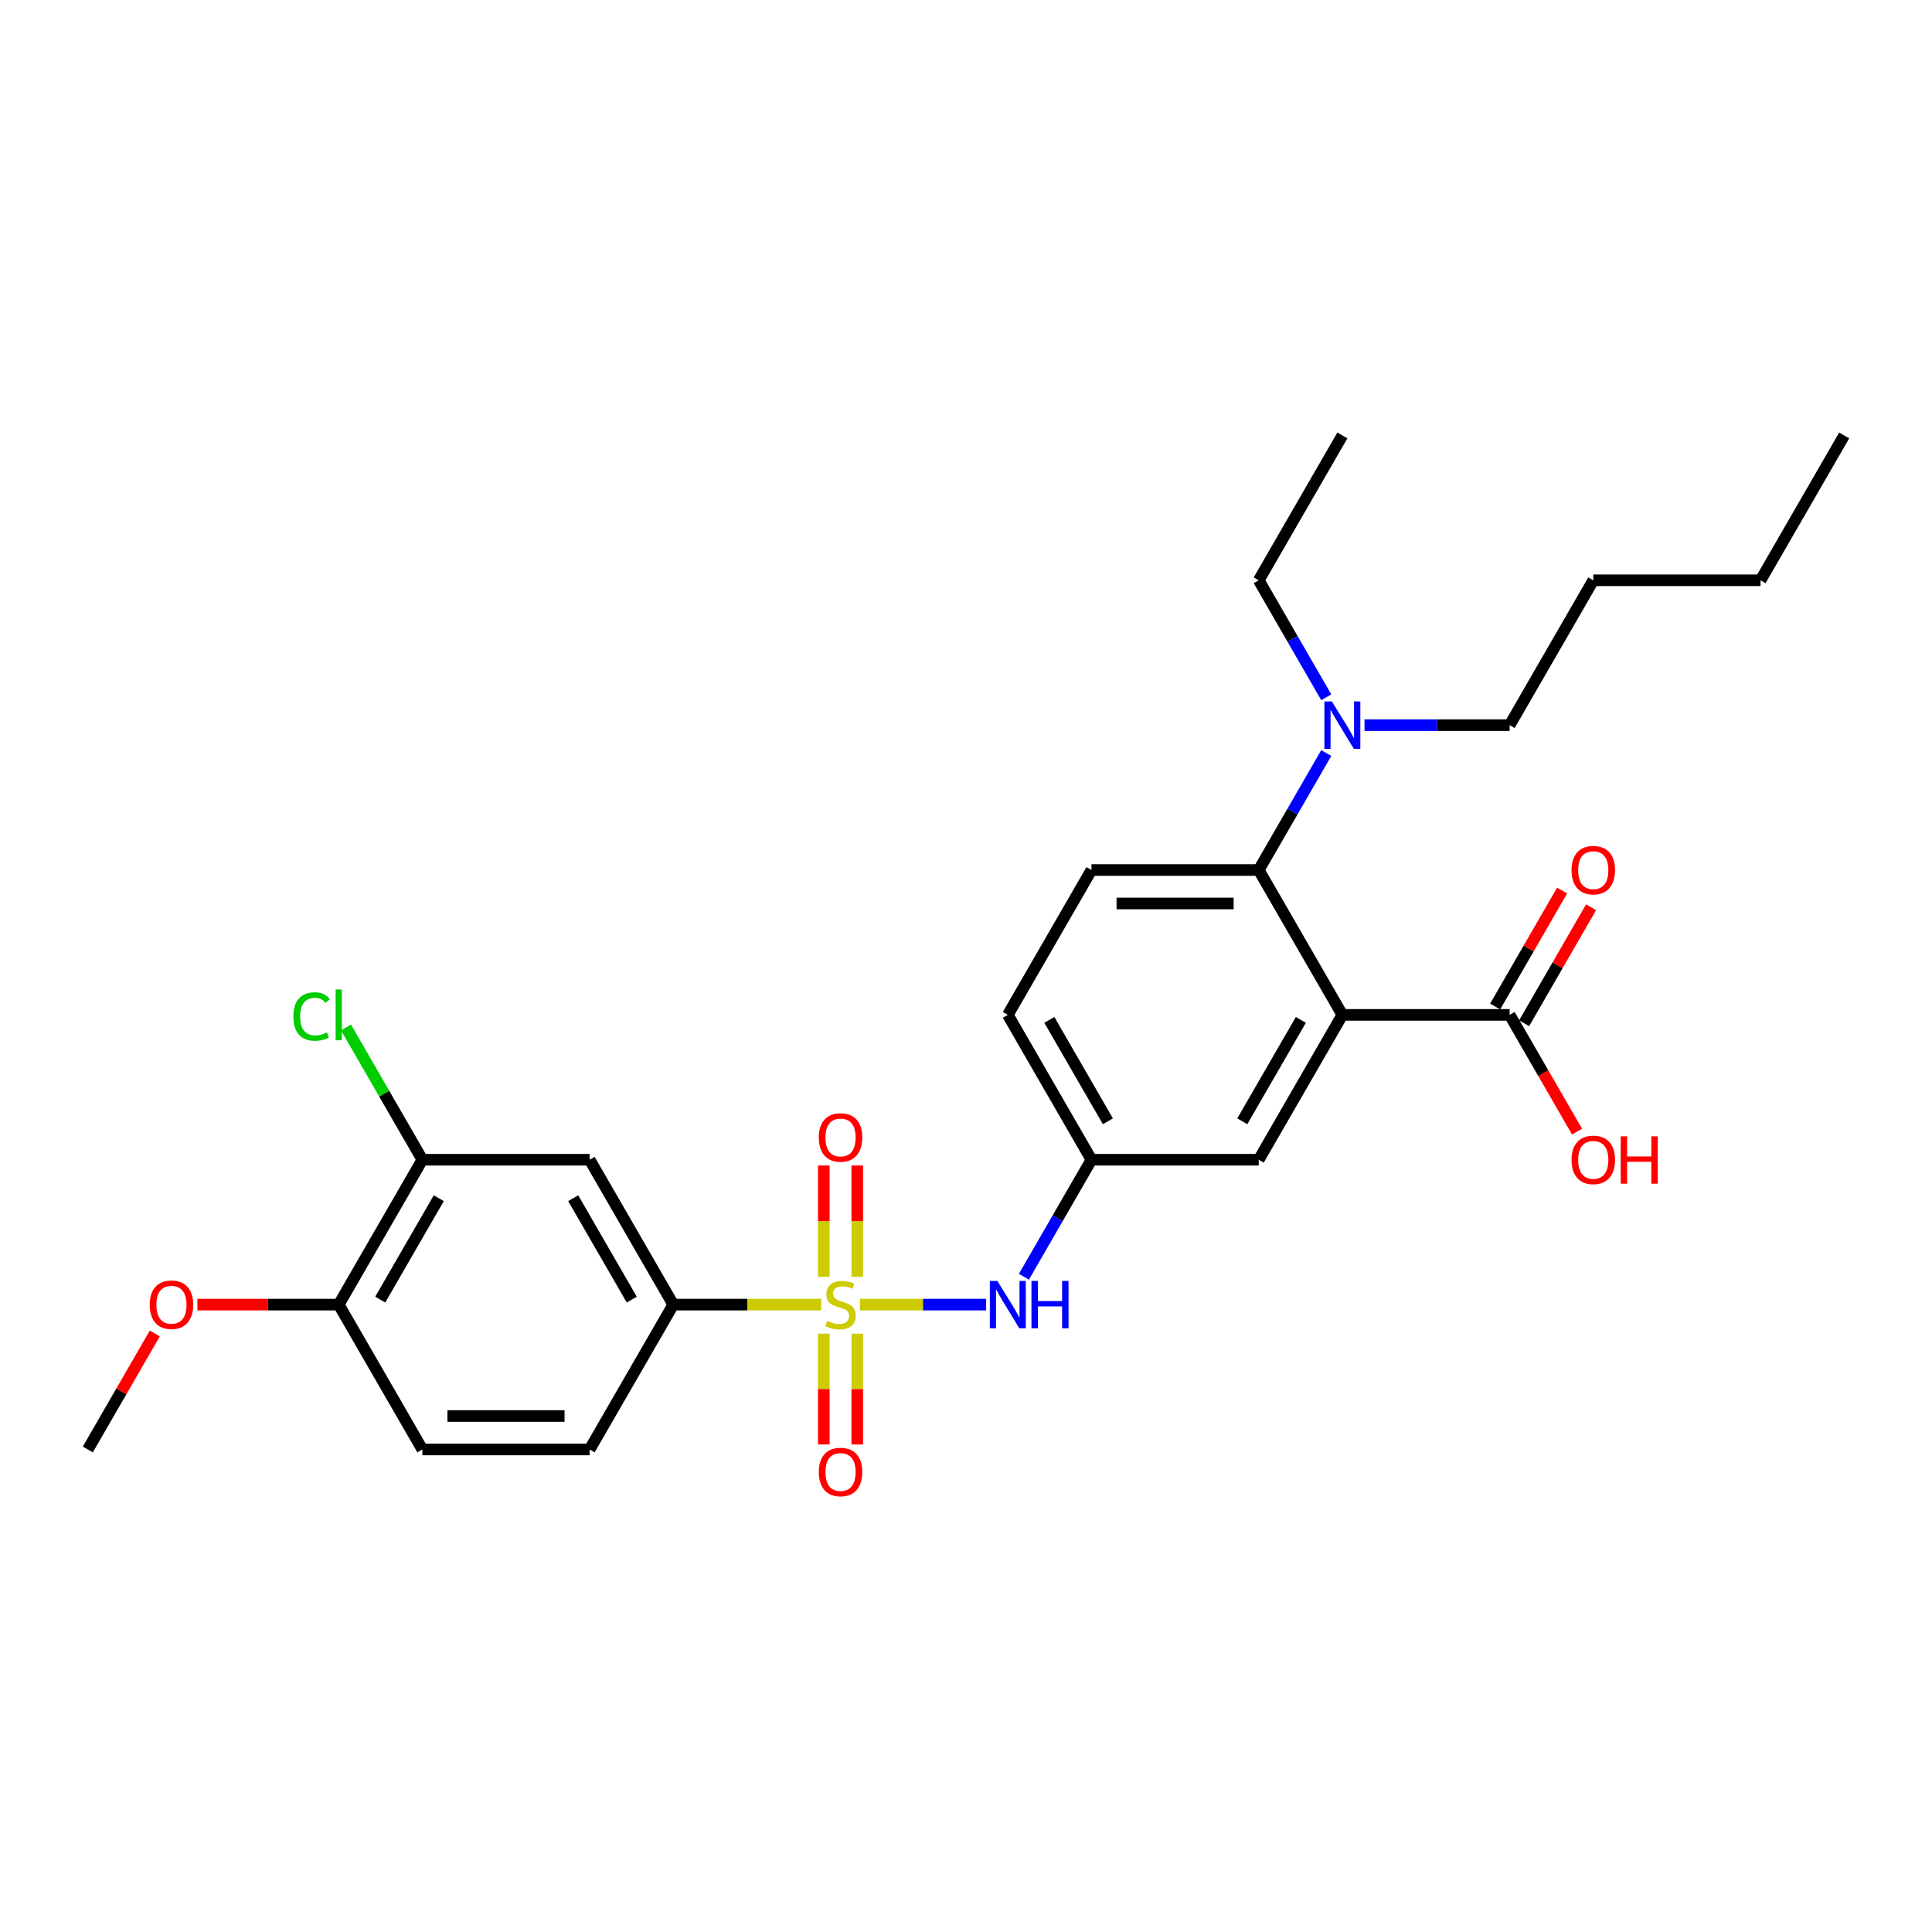 <?xml version='1.0' encoding='iso-8859-1'?>
<svg version='1.1' baseProfile='full'
              xmlns='http://www.w3.org/2000/svg'
                      xmlns:rdkit='http://www.rdkit.org/xml'
                      xmlns:xlink='http://www.w3.org/1999/xlink'
                  xml:space='preserve'
width='1000px' height='1000px' viewBox='0 0 1000 1000'>
<!-- END OF HEADER -->
<rect style='opacity:1.0;fill:#FFFFFF;stroke:none' width='1000' height='1000' x='0' y='0'> </rect>
<path class='bond-2' d='M 425.039,675.262 L 386.762,675.262' style='fill:none;fill-rule:evenodd;stroke:#CCCC00;stroke-width:6px;stroke-linecap:butt;stroke-linejoin:miter;stroke-opacity:1' />
<path class='bond-2' d='M 386.762,675.262 L 348.485,675.262' style='fill:none;fill-rule:evenodd;stroke:#000000;stroke-width:6px;stroke-linecap:butt;stroke-linejoin:miter;stroke-opacity:1' />
<path class='bond-3' d='M 445.091,675.262 L 477.762,675.262' style='fill:none;fill-rule:evenodd;stroke:#CCCC00;stroke-width:6px;stroke-linecap:butt;stroke-linejoin:miter;stroke-opacity:1' />
<path class='bond-3' d='M 477.762,675.262 L 510.432,675.262' style='fill:none;fill-rule:evenodd;stroke:#0000FF;stroke-width:6px;stroke-linecap:butt;stroke-linejoin:miter;stroke-opacity:1' />
<path class='bond-7' d='M 443.723,660.872 L 443.723,632.069' style='fill:none;fill-rule:evenodd;stroke:#CCCC00;stroke-width:6px;stroke-linecap:butt;stroke-linejoin:miter;stroke-opacity:1' />
<path class='bond-7' d='M 443.723,632.069 L 443.723,603.266' style='fill:none;fill-rule:evenodd;stroke:#FF0000;stroke-width:6px;stroke-linecap:butt;stroke-linejoin:miter;stroke-opacity:1' />
<path class='bond-7' d='M 426.407,660.872 L 426.407,632.069' style='fill:none;fill-rule:evenodd;stroke:#CCCC00;stroke-width:6px;stroke-linecap:butt;stroke-linejoin:miter;stroke-opacity:1' />
<path class='bond-7' d='M 426.407,632.069 L 426.407,603.266' style='fill:none;fill-rule:evenodd;stroke:#FF0000;stroke-width:6px;stroke-linecap:butt;stroke-linejoin:miter;stroke-opacity:1' />
<path class='bond-8' d='M 426.407,690.31 L 426.407,718.983' style='fill:none;fill-rule:evenodd;stroke:#CCCC00;stroke-width:6px;stroke-linecap:butt;stroke-linejoin:miter;stroke-opacity:1' />
<path class='bond-8' d='M 426.407,718.983 L 426.407,747.656' style='fill:none;fill-rule:evenodd;stroke:#FF0000;stroke-width:6px;stroke-linecap:butt;stroke-linejoin:miter;stroke-opacity:1' />
<path class='bond-8' d='M 443.723,690.31 L 443.723,718.983' style='fill:none;fill-rule:evenodd;stroke:#CCCC00;stroke-width:6px;stroke-linecap:butt;stroke-linejoin:miter;stroke-opacity:1' />
<path class='bond-8' d='M 443.723,718.983 L 443.723,747.656' style='fill:none;fill-rule:evenodd;stroke:#FF0000;stroke-width:6px;stroke-linecap:butt;stroke-linejoin:miter;stroke-opacity:1' />
<path class='bond-0' d='M 694.805,525.301 L 651.515,600.281' style='fill:none;fill-rule:evenodd;stroke:#000000;stroke-width:6px;stroke-linecap:butt;stroke-linejoin:miter;stroke-opacity:1' />
<path class='bond-0' d='M 673.316,527.89 L 643.013,580.376' style='fill:none;fill-rule:evenodd;stroke:#000000;stroke-width:6px;stroke-linecap:butt;stroke-linejoin:miter;stroke-opacity:1' />
<path class='bond-4' d='M 694.805,525.301 L 781.385,525.301' style='fill:none;fill-rule:evenodd;stroke:#000000;stroke-width:6px;stroke-linecap:butt;stroke-linejoin:miter;stroke-opacity:1' />
<path class='bond-29' d='M 694.805,525.301 L 651.515,450.32' style='fill:none;fill-rule:evenodd;stroke:#000000;stroke-width:6px;stroke-linecap:butt;stroke-linejoin:miter;stroke-opacity:1' />
<path class='bond-1' d='M 651.515,450.32 L 564.935,450.32' style='fill:none;fill-rule:evenodd;stroke:#000000;stroke-width:6px;stroke-linecap:butt;stroke-linejoin:miter;stroke-opacity:1' />
<path class='bond-1' d='M 638.528,467.636 L 577.922,467.636' style='fill:none;fill-rule:evenodd;stroke:#000000;stroke-width:6px;stroke-linecap:butt;stroke-linejoin:miter;stroke-opacity:1' />
<path class='bond-11' d='M 651.515,450.32 L 668.996,420.042' style='fill:none;fill-rule:evenodd;stroke:#000000;stroke-width:6px;stroke-linecap:butt;stroke-linejoin:miter;stroke-opacity:1' />
<path class='bond-11' d='M 668.996,420.042 L 686.477,389.764' style='fill:none;fill-rule:evenodd;stroke:#0000FF;stroke-width:6px;stroke-linecap:butt;stroke-linejoin:miter;stroke-opacity:1' />
<path class='bond-5' d='M 348.485,675.262 L 305.195,600.281' style='fill:none;fill-rule:evenodd;stroke:#000000;stroke-width:6px;stroke-linecap:butt;stroke-linejoin:miter;stroke-opacity:1' />
<path class='bond-5' d='M 326.995,672.673 L 296.692,620.187' style='fill:none;fill-rule:evenodd;stroke:#000000;stroke-width:6px;stroke-linecap:butt;stroke-linejoin:miter;stroke-opacity:1' />
<path class='bond-15' d='M 348.485,675.262 L 305.195,750.243' style='fill:none;fill-rule:evenodd;stroke:#000000;stroke-width:6px;stroke-linecap:butt;stroke-linejoin:miter;stroke-opacity:1' />
<path class='bond-12' d='M 529.973,660.838 L 547.454,630.56' style='fill:none;fill-rule:evenodd;stroke:#0000FF;stroke-width:6px;stroke-linecap:butt;stroke-linejoin:miter;stroke-opacity:1' />
<path class='bond-12' d='M 547.454,630.56 L 564.935,600.281' style='fill:none;fill-rule:evenodd;stroke:#000000;stroke-width:6px;stroke-linecap:butt;stroke-linejoin:miter;stroke-opacity:1' />
<path class='bond-14' d='M 788.883,529.63 L 806.214,499.611' style='fill:none;fill-rule:evenodd;stroke:#000000;stroke-width:6px;stroke-linecap:butt;stroke-linejoin:miter;stroke-opacity:1' />
<path class='bond-14' d='M 806.214,499.611 L 823.546,469.593' style='fill:none;fill-rule:evenodd;stroke:#FF0000;stroke-width:6px;stroke-linecap:butt;stroke-linejoin:miter;stroke-opacity:1' />
<path class='bond-14' d='M 773.887,520.972 L 791.218,490.953' style='fill:none;fill-rule:evenodd;stroke:#000000;stroke-width:6px;stroke-linecap:butt;stroke-linejoin:miter;stroke-opacity:1' />
<path class='bond-14' d='M 791.218,490.953 L 808.55,460.935' style='fill:none;fill-rule:evenodd;stroke:#FF0000;stroke-width:6px;stroke-linecap:butt;stroke-linejoin:miter;stroke-opacity:1' />
<path class='bond-19' d='M 781.385,525.301 L 798.826,555.51' style='fill:none;fill-rule:evenodd;stroke:#000000;stroke-width:6px;stroke-linecap:butt;stroke-linejoin:miter;stroke-opacity:1' />
<path class='bond-19' d='M 798.826,555.51 L 816.268,585.719' style='fill:none;fill-rule:evenodd;stroke:#FF0000;stroke-width:6px;stroke-linecap:butt;stroke-linejoin:miter;stroke-opacity:1' />
<path class='bond-6' d='M 305.195,600.281 L 218.615,600.281' style='fill:none;fill-rule:evenodd;stroke:#000000;stroke-width:6px;stroke-linecap:butt;stroke-linejoin:miter;stroke-opacity:1' />
<path class='bond-18' d='M 218.615,600.281 L 198.848,566.045' style='fill:none;fill-rule:evenodd;stroke:#000000;stroke-width:6px;stroke-linecap:butt;stroke-linejoin:miter;stroke-opacity:1' />
<path class='bond-18' d='M 198.848,566.045 L 179.082,531.809' style='fill:none;fill-rule:evenodd;stroke:#00CC00;stroke-width:6px;stroke-linecap:butt;stroke-linejoin:miter;stroke-opacity:1' />
<path class='bond-28' d='M 218.615,600.281 L 175.325,675.262' style='fill:none;fill-rule:evenodd;stroke:#000000;stroke-width:6px;stroke-linecap:butt;stroke-linejoin:miter;stroke-opacity:1' />
<path class='bond-28' d='M 227.117,620.187 L 196.814,672.673' style='fill:none;fill-rule:evenodd;stroke:#000000;stroke-width:6px;stroke-linecap:butt;stroke-linejoin:miter;stroke-opacity:1' />
<path class='bond-9' d='M 651.515,600.281 L 564.935,600.281' style='fill:none;fill-rule:evenodd;stroke:#000000;stroke-width:6px;stroke-linecap:butt;stroke-linejoin:miter;stroke-opacity:1' />
<path class='bond-10' d='M 564.935,450.32 L 521.645,525.301' style='fill:none;fill-rule:evenodd;stroke:#000000;stroke-width:6px;stroke-linecap:butt;stroke-linejoin:miter;stroke-opacity:1' />
<path class='bond-21' d='M 686.477,360.916 L 668.996,330.637' style='fill:none;fill-rule:evenodd;stroke:#0000FF;stroke-width:6px;stroke-linecap:butt;stroke-linejoin:miter;stroke-opacity:1' />
<path class='bond-21' d='M 668.996,330.637 L 651.515,300.359' style='fill:none;fill-rule:evenodd;stroke:#000000;stroke-width:6px;stroke-linecap:butt;stroke-linejoin:miter;stroke-opacity:1' />
<path class='bond-22' d='M 706.268,375.34 L 743.827,375.34' style='fill:none;fill-rule:evenodd;stroke:#0000FF;stroke-width:6px;stroke-linecap:butt;stroke-linejoin:miter;stroke-opacity:1' />
<path class='bond-22' d='M 743.827,375.34 L 781.385,375.34' style='fill:none;fill-rule:evenodd;stroke:#000000;stroke-width:6px;stroke-linecap:butt;stroke-linejoin:miter;stroke-opacity:1' />
<path class='bond-17' d='M 564.935,600.281 L 521.645,525.301' style='fill:none;fill-rule:evenodd;stroke:#000000;stroke-width:6px;stroke-linecap:butt;stroke-linejoin:miter;stroke-opacity:1' />
<path class='bond-17' d='M 573.438,580.376 L 543.135,527.89' style='fill:none;fill-rule:evenodd;stroke:#000000;stroke-width:6px;stroke-linecap:butt;stroke-linejoin:miter;stroke-opacity:1' />
<path class='bond-13' d='M 175.325,675.262 L 218.615,750.243' style='fill:none;fill-rule:evenodd;stroke:#000000;stroke-width:6px;stroke-linecap:butt;stroke-linejoin:miter;stroke-opacity:1' />
<path class='bond-20' d='M 175.325,675.262 L 138.745,675.262' style='fill:none;fill-rule:evenodd;stroke:#000000;stroke-width:6px;stroke-linecap:butt;stroke-linejoin:miter;stroke-opacity:1' />
<path class='bond-20' d='M 138.745,675.262 L 102.165,675.262' style='fill:none;fill-rule:evenodd;stroke:#FF0000;stroke-width:6px;stroke-linecap:butt;stroke-linejoin:miter;stroke-opacity:1' />
<path class='bond-16' d='M 305.195,750.243 L 218.615,750.243' style='fill:none;fill-rule:evenodd;stroke:#000000;stroke-width:6px;stroke-linecap:butt;stroke-linejoin:miter;stroke-opacity:1' />
<path class='bond-16' d='M 292.208,732.927 L 231.602,732.927' style='fill:none;fill-rule:evenodd;stroke:#000000;stroke-width:6px;stroke-linecap:butt;stroke-linejoin:miter;stroke-opacity:1' />
<path class='bond-23' d='M 80.117,690.206 L 62.786,720.224' style='fill:none;fill-rule:evenodd;stroke:#FF0000;stroke-width:6px;stroke-linecap:butt;stroke-linejoin:miter;stroke-opacity:1' />
<path class='bond-23' d='M 62.786,720.224 L 45.455,750.243' style='fill:none;fill-rule:evenodd;stroke:#000000;stroke-width:6px;stroke-linecap:butt;stroke-linejoin:miter;stroke-opacity:1' />
<path class='bond-26' d='M 651.515,300.359 L 694.805,225.379' style='fill:none;fill-rule:evenodd;stroke:#000000;stroke-width:6px;stroke-linecap:butt;stroke-linejoin:miter;stroke-opacity:1' />
<path class='bond-24' d='M 781.385,375.34 L 824.675,300.359' style='fill:none;fill-rule:evenodd;stroke:#000000;stroke-width:6px;stroke-linecap:butt;stroke-linejoin:miter;stroke-opacity:1' />
<path class='bond-25' d='M 824.675,300.359 L 911.255,300.359' style='fill:none;fill-rule:evenodd;stroke:#000000;stroke-width:6px;stroke-linecap:butt;stroke-linejoin:miter;stroke-opacity:1' />
<path class='bond-27' d='M 911.255,300.359 L 954.545,225.379' style='fill:none;fill-rule:evenodd;stroke:#000000;stroke-width:6px;stroke-linecap:butt;stroke-linejoin:miter;stroke-opacity:1' />
<path  class='atom-0' d='M 428.139 683.678
Q 428.416 683.781, 429.558 684.266
Q 430.701 684.751, 431.948 685.063
Q 433.229 685.34, 434.476 685.34
Q 436.797 685.34, 438.147 684.232
Q 439.498 683.089, 439.498 681.115
Q 439.498 679.764, 438.805 678.933
Q 438.147 678.102, 437.108 677.652
Q 436.069 677.201, 434.338 676.682
Q 432.156 676.024, 430.84 675.401
Q 429.558 674.777, 428.623 673.461
Q 427.723 672.145, 427.723 669.929
Q 427.723 666.846, 429.801 664.942
Q 431.913 663.037, 436.069 663.037
Q 438.909 663.037, 442.13 664.388
L 441.333 667.054
Q 438.39 665.842, 436.173 665.842
Q 433.784 665.842, 432.468 666.846
Q 431.152 667.816, 431.186 669.513
Q 431.186 670.829, 431.844 671.626
Q 432.537 672.422, 433.506 672.872
Q 434.511 673.323, 436.173 673.842
Q 438.39 674.535, 439.706 675.227
Q 441.022 675.92, 441.957 677.34
Q 442.926 678.725, 442.926 681.115
Q 442.926 684.509, 440.641 686.344
Q 438.39 688.145, 434.615 688.145
Q 432.433 688.145, 430.771 687.66
Q 429.143 687.21, 427.203 686.414
L 428.139 683.678
' fill='#CCCC00'/>
<path  class='atom-4' d='M 516.225 663.002
L 524.26 675.989
Q 525.056 677.271, 526.338 679.591
Q 527.619 681.911, 527.688 682.05
L 527.688 663.002
L 530.944 663.002
L 530.944 687.522
L 527.584 687.522
L 518.961 673.323
Q 517.957 671.66, 516.883 669.756
Q 515.844 667.851, 515.532 667.262
L 515.532 687.522
L 512.346 687.522
L 512.346 663.002
L 516.225 663.002
' fill='#0000FF'/>
<path  class='atom-4' d='M 533.887 663.002
L 537.212 663.002
L 537.212 673.427
L 549.749 673.427
L 549.749 663.002
L 553.074 663.002
L 553.074 687.522
L 549.749 687.522
L 549.749 676.197
L 537.212 676.197
L 537.212 687.522
L 533.887 687.522
L 533.887 663.002
' fill='#0000FF'/>
<path  class='atom-8' d='M 423.81 588.751
Q 423.81 582.864, 426.719 579.574
Q 429.628 576.284, 435.065 576.284
Q 440.502 576.284, 443.411 579.574
Q 446.32 582.864, 446.32 588.751
Q 446.32 594.708, 443.377 598.102
Q 440.433 601.461, 435.065 601.461
Q 429.662 601.461, 426.719 598.102
Q 423.81 594.743, 423.81 588.751
M 435.065 598.691
Q 438.805 598.691, 440.814 596.197
Q 442.857 593.669, 442.857 588.751
Q 442.857 583.937, 440.814 581.513
Q 438.805 579.054, 435.065 579.054
Q 431.325 579.054, 429.281 581.478
Q 427.273 583.903, 427.273 588.751
Q 427.273 593.704, 429.281 596.197
Q 431.325 598.691, 435.065 598.691
' fill='#FF0000'/>
<path  class='atom-9' d='M 423.81 761.911
Q 423.81 756.024, 426.719 752.734
Q 429.628 749.444, 435.065 749.444
Q 440.502 749.444, 443.411 752.734
Q 446.32 756.024, 446.32 761.911
Q 446.32 767.868, 443.377 771.262
Q 440.433 774.621, 435.065 774.621
Q 429.662 774.621, 426.719 771.262
Q 423.81 767.903, 423.81 761.911
M 435.065 771.851
Q 438.805 771.851, 440.814 769.357
Q 442.857 766.829, 442.857 761.911
Q 442.857 757.098, 440.814 754.673
Q 438.805 752.214, 435.065 752.214
Q 431.325 752.214, 429.281 754.639
Q 427.273 757.063, 427.273 761.911
Q 427.273 766.864, 429.281 769.357
Q 431.325 771.851, 435.065 771.851
' fill='#FF0000'/>
<path  class='atom-12' d='M 689.385 363.08
L 697.42 376.067
Q 698.216 377.348, 699.498 379.669
Q 700.779 381.989, 700.848 382.128
L 700.848 363.08
L 704.104 363.08
L 704.104 387.6
L 700.745 387.6
L 692.121 373.4
Q 691.117 371.738, 690.043 369.833
Q 689.004 367.929, 688.693 367.34
L 688.693 387.6
L 685.506 387.6
L 685.506 363.08
L 689.385 363.08
' fill='#0000FF'/>
<path  class='atom-15' d='M 813.42 450.39
Q 813.42 444.502, 816.329 441.212
Q 819.238 437.922, 824.675 437.922
Q 830.113 437.922, 833.022 441.212
Q 835.931 444.502, 835.931 450.39
Q 835.931 456.346, 832.987 459.74
Q 830.043 463.1, 824.675 463.1
Q 819.273 463.1, 816.329 459.74
Q 813.42 456.381, 813.42 450.39
M 824.675 460.329
Q 828.416 460.329, 830.424 457.835
Q 832.468 455.307, 832.468 450.39
Q 832.468 445.576, 830.424 443.152
Q 828.416 440.693, 824.675 440.693
Q 820.935 440.693, 818.892 443.117
Q 816.883 445.541, 816.883 450.39
Q 816.883 455.342, 818.892 457.835
Q 820.935 460.329, 824.675 460.329
' fill='#FF0000'/>
<path  class='atom-19' d='M 151.844 526.149
Q 151.844 520.054, 154.684 516.868
Q 157.558 513.647, 162.996 513.647
Q 168.052 513.647, 170.753 517.214
L 168.468 519.084
Q 166.494 516.487, 162.996 516.487
Q 159.29 516.487, 157.316 518.981
Q 155.377 521.439, 155.377 526.149
Q 155.377 530.998, 157.385 533.491
Q 159.429 535.985, 163.377 535.985
Q 166.078 535.985, 169.229 534.357
L 170.199 536.955
Q 168.918 537.786, 166.978 538.271
Q 165.039 538.755, 162.892 538.755
Q 157.558 538.755, 154.684 535.5
Q 151.844 532.245, 151.844 526.149
' fill='#00CC00'/>
<path  class='atom-19' d='M 173.732 512.158
L 176.918 512.158
L 176.918 538.444
L 173.732 538.444
L 173.732 512.158
' fill='#00CC00'/>
<path  class='atom-20' d='M 813.42 600.351
Q 813.42 594.463, 816.329 591.173
Q 819.238 587.883, 824.675 587.883
Q 830.113 587.883, 833.022 591.173
Q 835.931 594.463, 835.931 600.351
Q 835.931 606.307, 832.987 609.701
Q 830.043 613.061, 824.675 613.061
Q 819.273 613.061, 816.329 609.701
Q 813.42 606.342, 813.42 600.351
M 824.675 610.29
Q 828.416 610.29, 830.424 607.797
Q 832.468 605.268, 832.468 600.351
Q 832.468 595.537, 830.424 593.113
Q 828.416 590.654, 824.675 590.654
Q 820.935 590.654, 818.892 593.078
Q 816.883 595.502, 816.883 600.351
Q 816.883 605.303, 818.892 607.797
Q 820.935 610.29, 824.675 610.29
' fill='#FF0000'/>
<path  class='atom-20' d='M 838.874 588.16
L 842.199 588.16
L 842.199 598.584
L 854.736 598.584
L 854.736 588.16
L 858.061 588.16
L 858.061 612.68
L 854.736 612.68
L 854.736 601.355
L 842.199 601.355
L 842.199 612.68
L 838.874 612.68
L 838.874 588.16
' fill='#FF0000'/>
<path  class='atom-21' d='M 77.489 675.331
Q 77.489 669.444, 80.398 666.154
Q 83.307 662.864, 88.745 662.864
Q 94.182 662.864, 97.091 666.154
Q 100 669.444, 100 675.331
Q 100 681.288, 97.056 684.682
Q 94.113 688.041, 88.745 688.041
Q 83.342 688.041, 80.398 684.682
Q 77.489 681.323, 77.489 675.331
M 88.745 685.271
Q 92.485 685.271, 94.493 682.777
Q 96.537 680.249, 96.537 675.331
Q 96.537 670.517, 94.493 668.093
Q 92.485 665.634, 88.745 665.634
Q 85.004 665.634, 82.961 668.059
Q 80.952 670.483, 80.952 675.331
Q 80.952 680.284, 82.961 682.777
Q 85.004 685.271, 88.745 685.271
' fill='#FF0000'/>
</svg>
